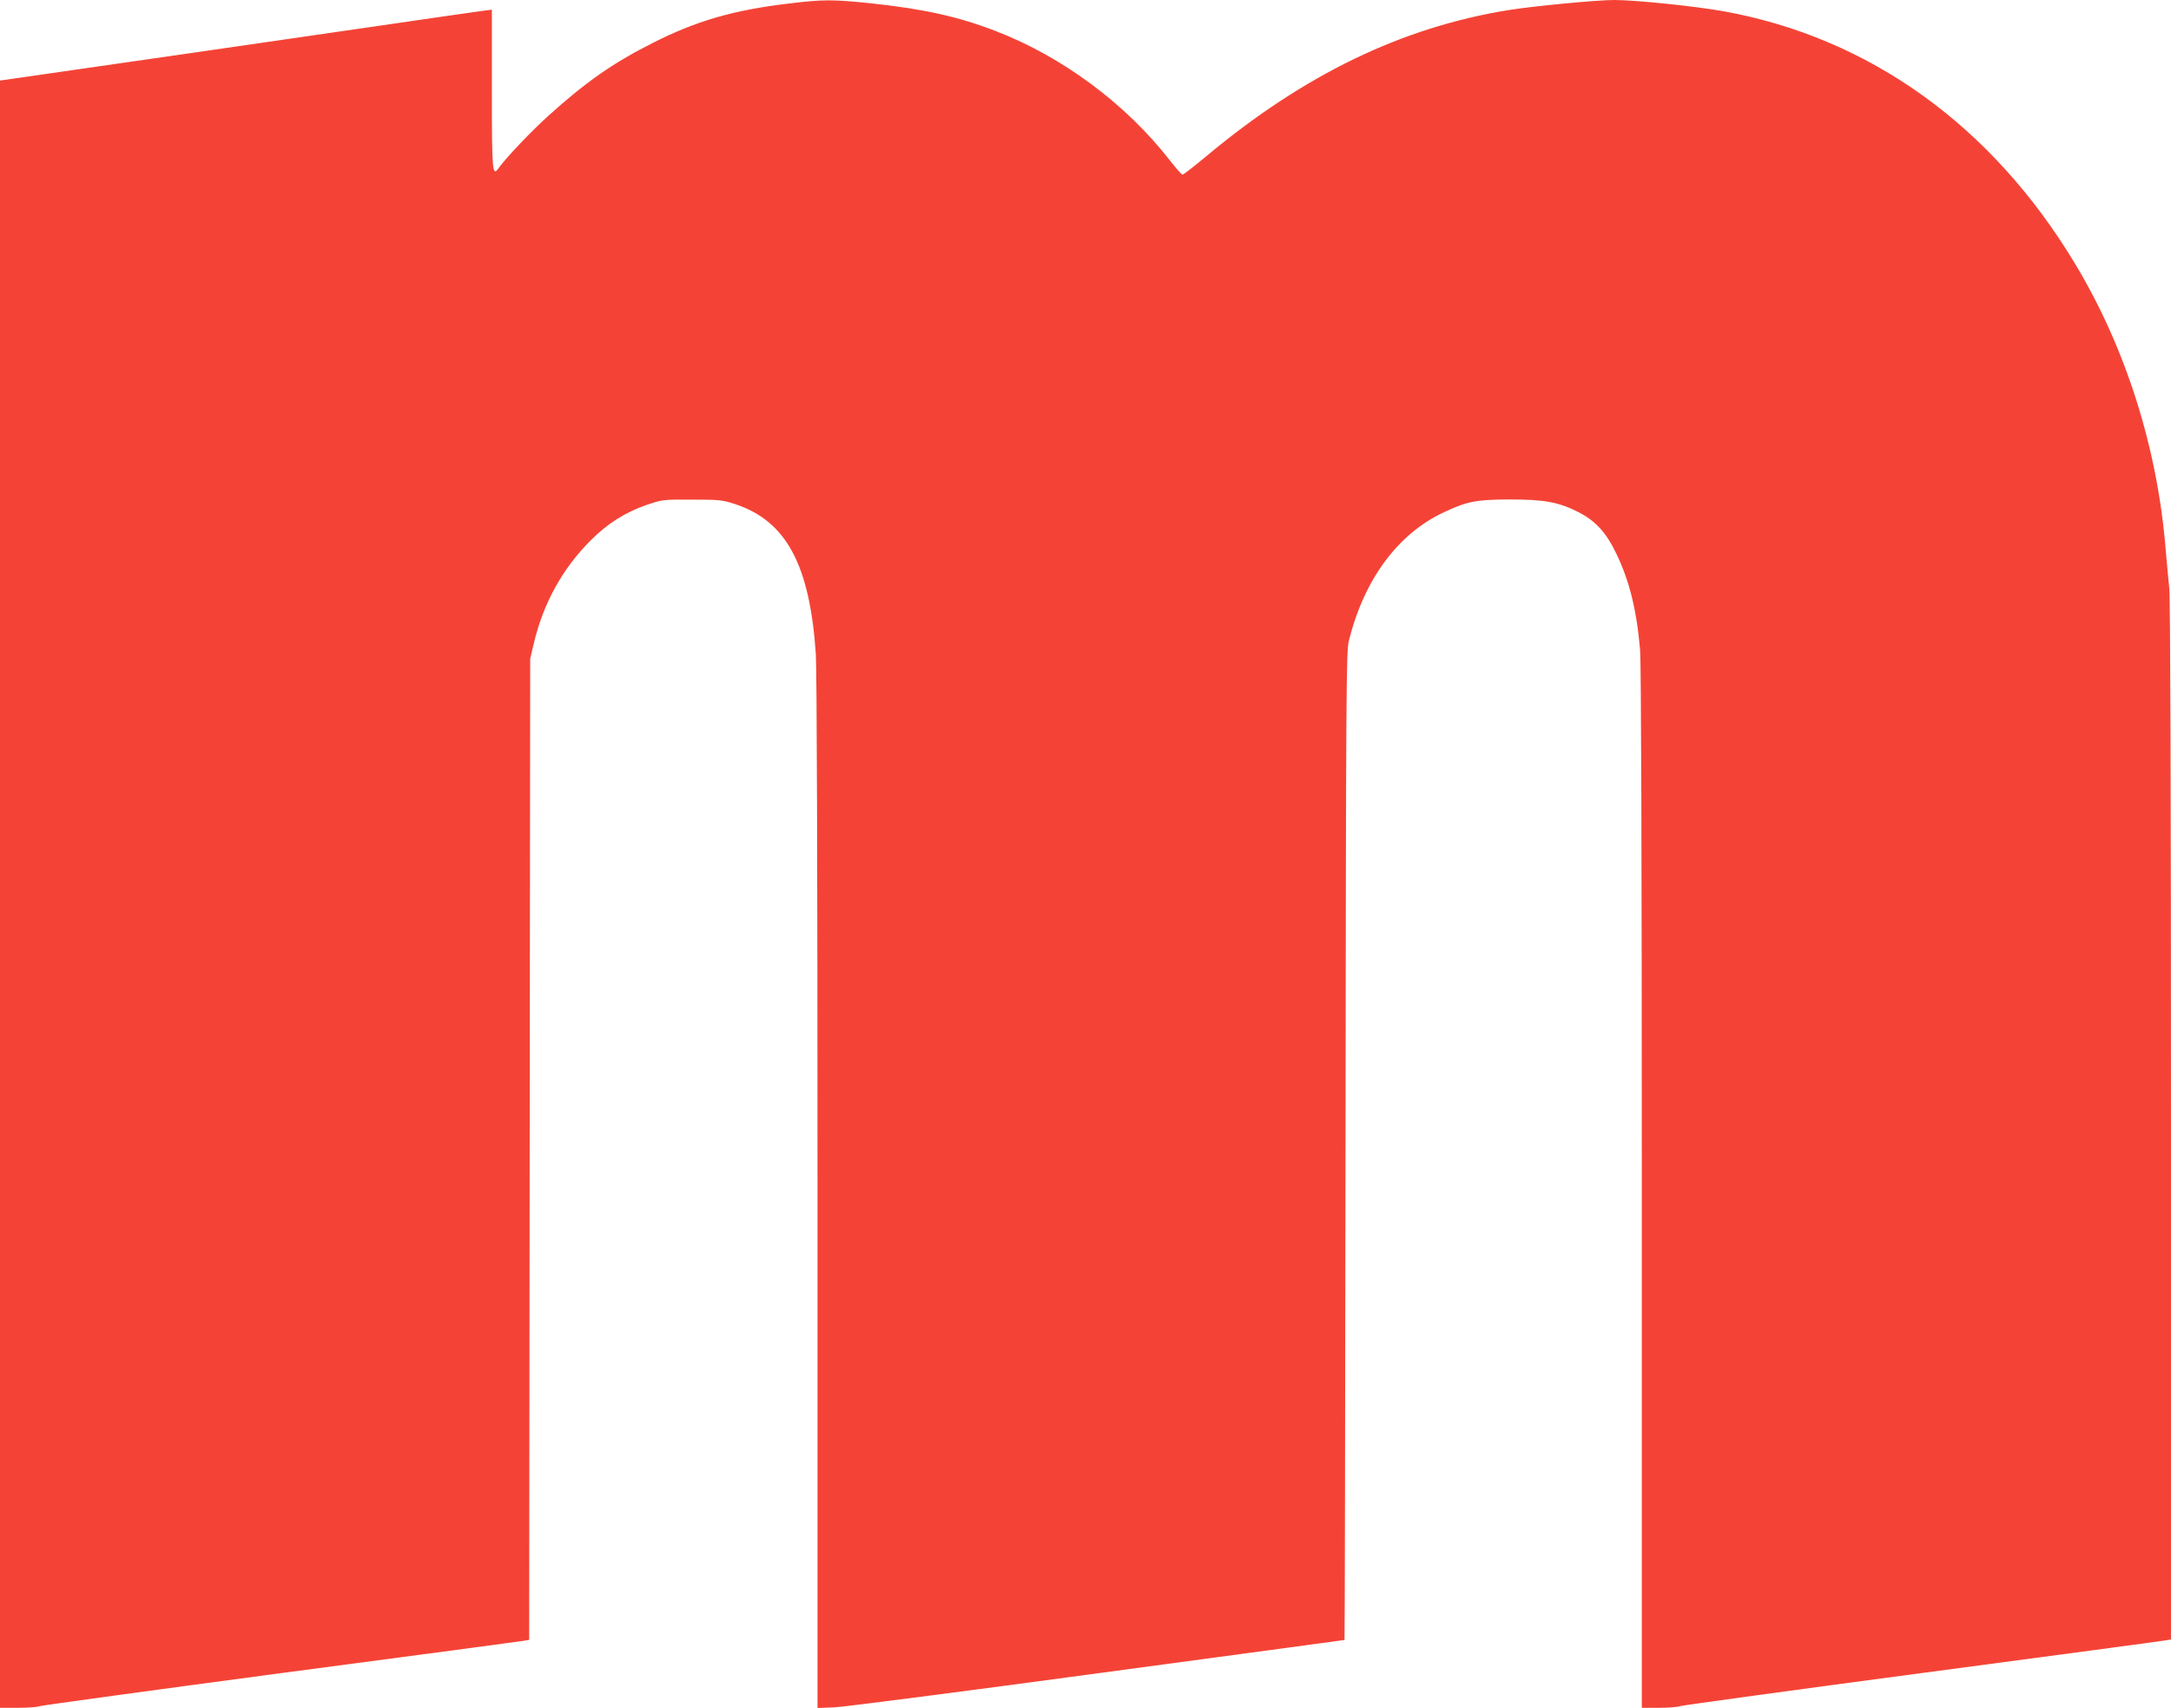 <?xml version="1.0" standalone="no"?>
<!DOCTYPE svg PUBLIC "-//W3C//DTD SVG 20010904//EN"
 "http://www.w3.org/TR/2001/REC-SVG-20010904/DTD/svg10.dtd">
<svg version="1.0" xmlns="http://www.w3.org/2000/svg"
 width="1280pt" height="1007pt" viewBox="0 0 1280 1007"
 preserveAspectRatio="xMidYMid meet">
<g transform="translate(0,1007) scale(0.1,-0.1)"
fill="#f44336" stroke="none">
<path d="M4650 10049 c-324 -38 -548 -103 -805 -234 -232 -117 -394 -231 -611
-427 -98 -88 -251 -248 -297 -313 -34 -46 -37 -13 -37 467 l0 471 -47 -6 c-27
-3 -329 -47 -673 -97 -782 -114 -1340 -194 -1812 -262 l-368 -53 0 -4797 0
-4798 104 0 c56 0 116 4 132 10 16 5 657 93 1424 195 767 101 1410 187 1427
190 l33 6 3 2892 3 2892 21 90 c56 238 170 444 337 610 99 99 201 163 326 207
94 32 98 33 270 32 163 0 180 -2 256 -27 300 -100 438 -357 474 -882 6 -96 10
-1250 10 -3183 l0 -3033 103 4 c56 3 755 93 1552 201 798 107 1451 196 1452
196 2 0 4 1311 6 2912 3 2706 4 2918 20 2981 91 363 289 630 561 757 137 64
188 74 386 75 203 0 287 -15 401 -72 104 -52 168 -121 228 -246 78 -161 121
-335 141 -572 6 -78 10 -1196 10 -3177 l0 -3058 99 0 c54 0 111 4 127 10 16 5
657 93 1424 195 767 102 1412 188 1433 192 l37 6 0 3055 c0 1898 -4 3088 -10
3141 -5 47 -14 149 -21 226 -48 602 -235 1192 -534 1689 -491 816 -1214 1335
-2075 1490 -170 30 -517 66 -643 66 -102 0 -479 -36 -626 -60 -627 -102 -1200
-379 -1775 -858 -74 -62 -139 -112 -144 -112 -5 0 -37 37 -72 81 -258 333
-633 613 -1027 765 -222 86 -426 131 -734 164 -230 24 -285 24 -489 -1z"/>
</g>
</svg>
